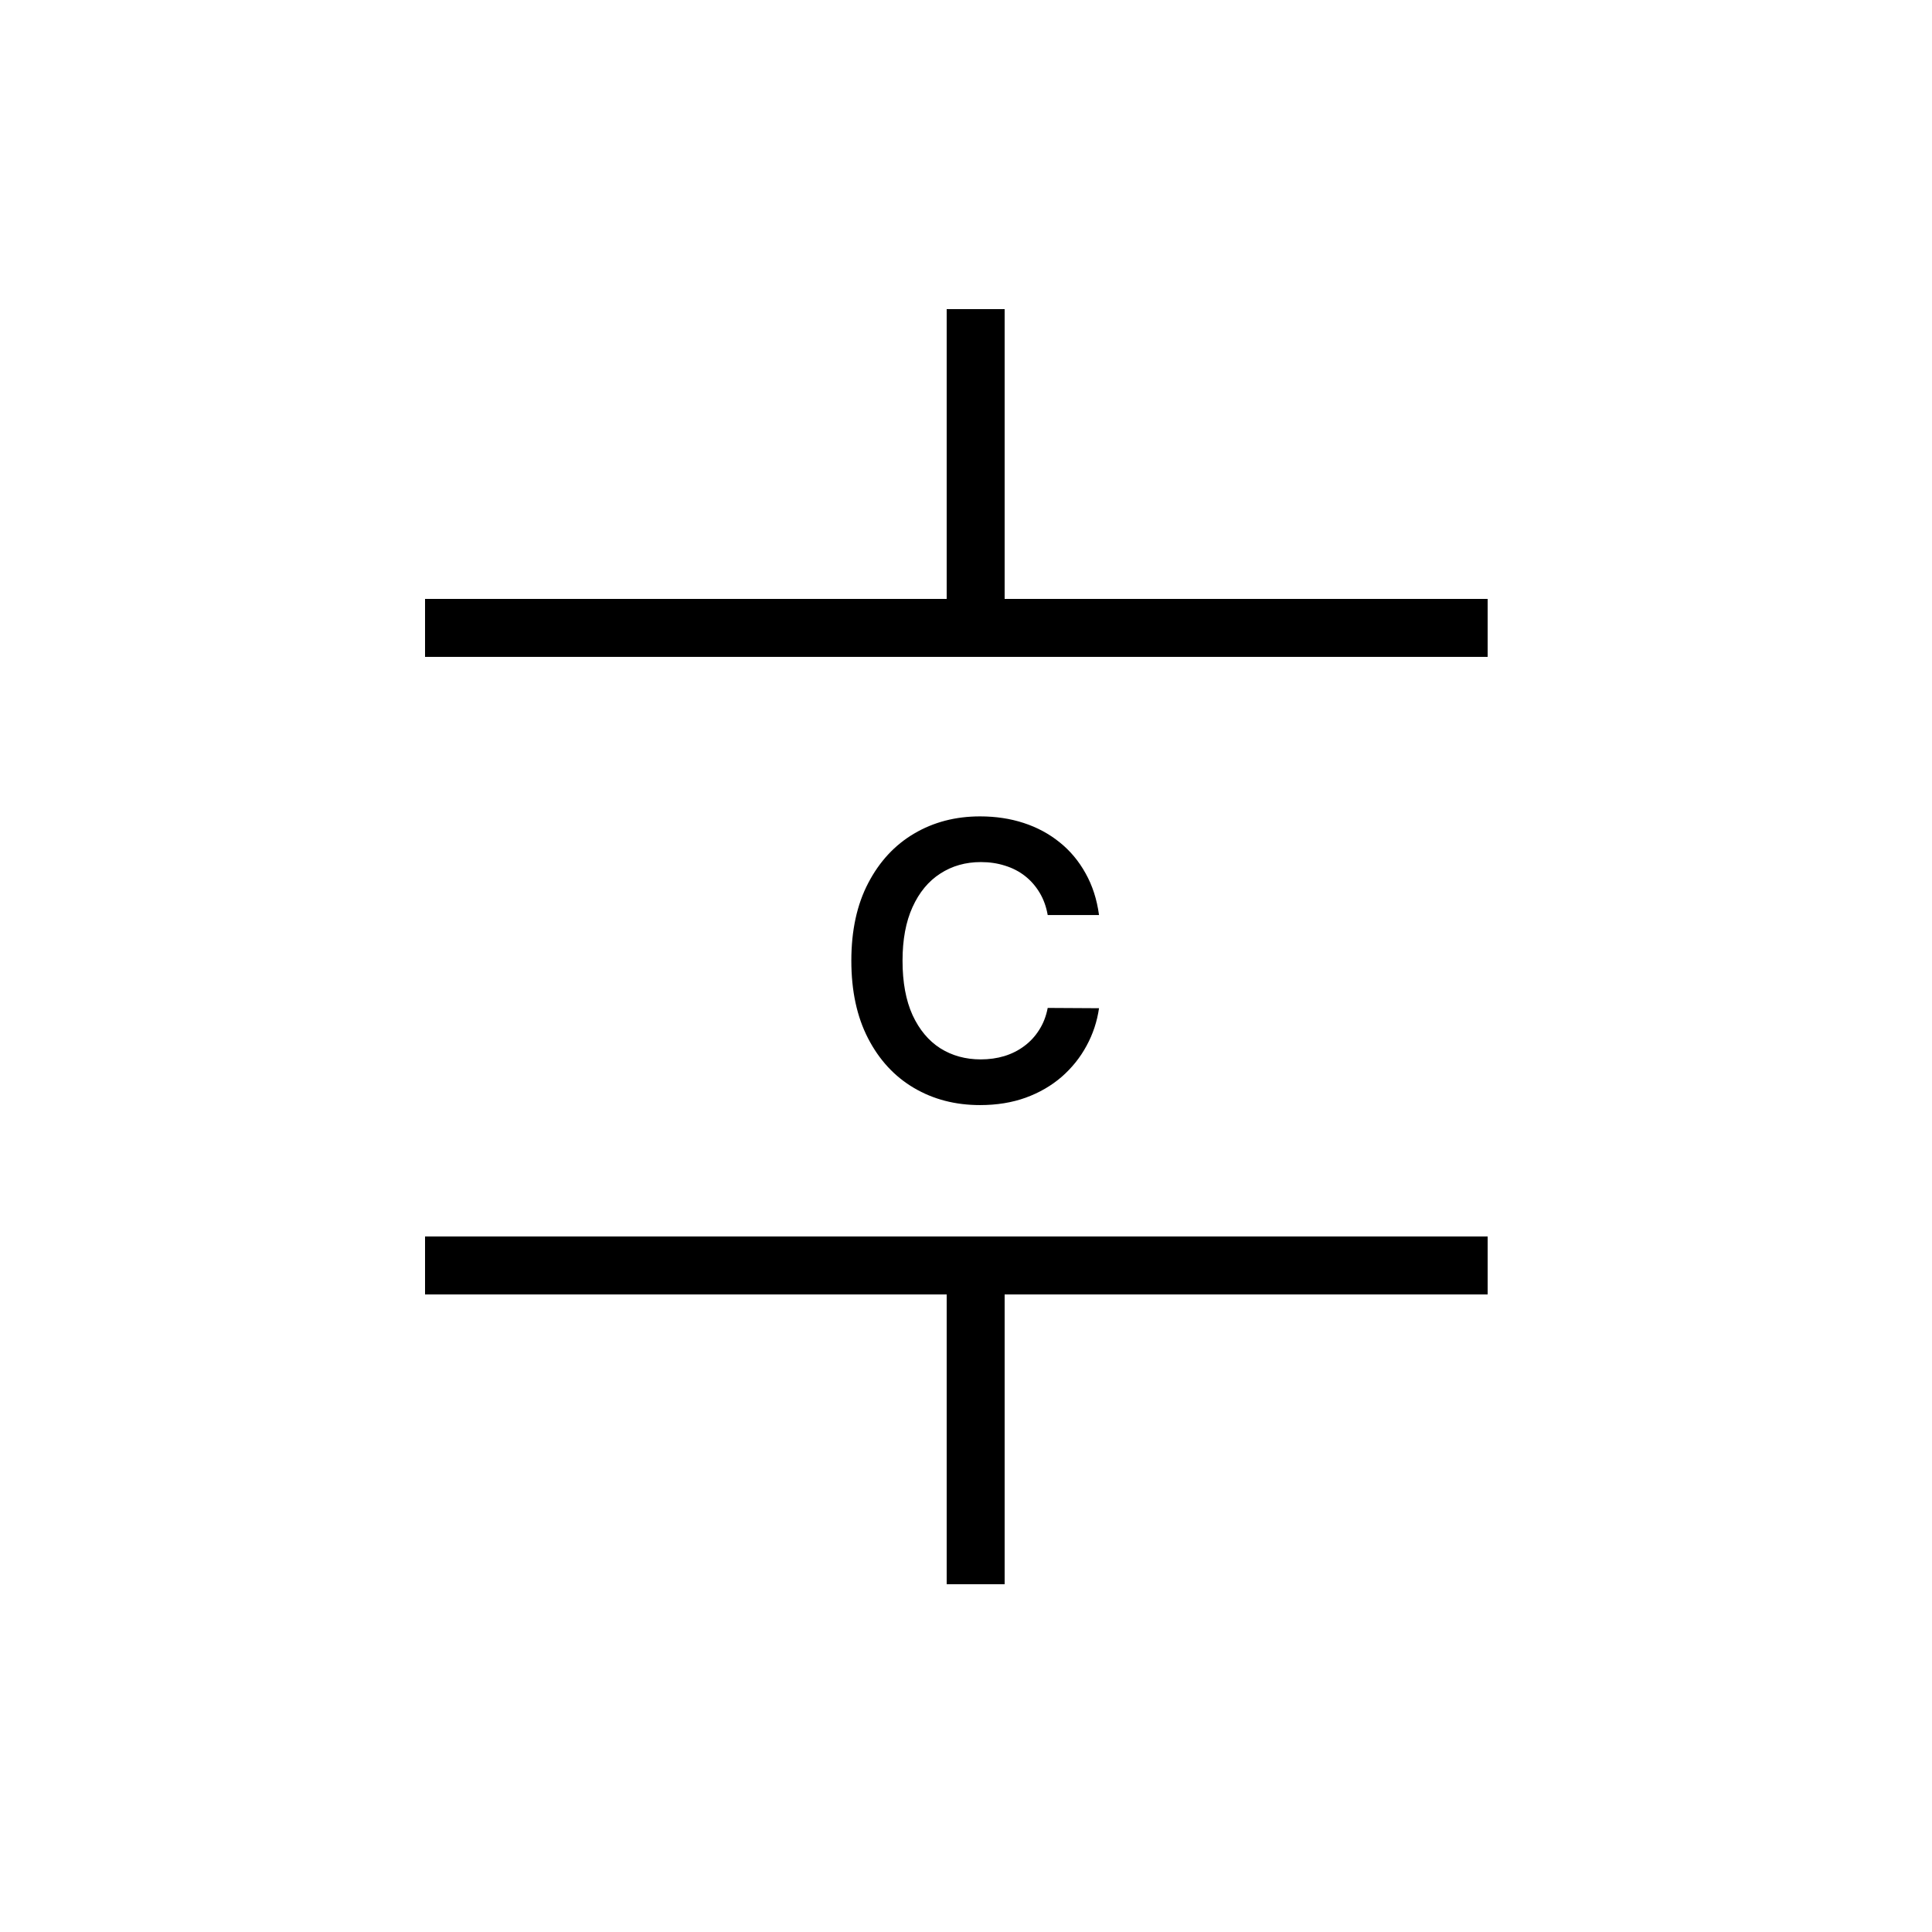 <svg width="100" height="100" viewBox="0 0 100 100" fill="none" xmlns="http://www.w3.org/2000/svg">
<line x1="22" y1="32.5" x2="77" y2="32.5" stroke="black" stroke-width="3"/>
<line x1="22" y1="65.5" x2="77" y2="65.5" stroke="black" stroke-width="3"/>
<line x1="50.5" y1="82" x2="50.5" y2="67" stroke="black" stroke-width="3"/>
<line x1="50.5" y1="31" x2="50.5" y2="16" stroke="black" stroke-width="3"/>
<path d="M56.885 47.362H54.229C54.153 46.927 54.013 46.541 53.81 46.205C53.606 45.864 53.353 45.575 53.05 45.338C52.747 45.101 52.401 44.924 52.013 44.805C51.629 44.682 51.215 44.621 50.77 44.621C49.979 44.621 49.278 44.82 48.668 45.217C48.057 45.61 47.579 46.188 47.233 46.95C46.887 47.708 46.715 48.633 46.715 49.727C46.715 50.84 46.887 51.778 47.233 52.54C47.583 53.297 48.062 53.87 48.668 54.258C49.278 54.642 49.977 54.834 50.763 54.834C51.198 54.834 51.606 54.777 51.984 54.663C52.368 54.545 52.711 54.372 53.014 54.145C53.322 53.918 53.58 53.638 53.788 53.307C54.001 52.975 54.148 52.597 54.229 52.17L56.885 52.185C56.785 52.876 56.57 53.525 56.239 54.131C55.912 54.737 55.483 55.272 54.953 55.736C54.423 56.195 53.803 56.555 53.092 56.815C52.382 57.071 51.594 57.199 50.727 57.199C49.449 57.199 48.308 56.903 47.304 56.311C46.3 55.719 45.51 54.865 44.932 53.747C44.354 52.63 44.065 51.29 44.065 49.727C44.065 48.16 44.356 46.82 44.939 45.707C45.521 44.59 46.314 43.735 47.318 43.144C48.322 42.552 49.458 42.256 50.727 42.256C51.537 42.256 52.29 42.369 52.986 42.597C53.682 42.824 54.302 43.158 54.847 43.598C55.391 44.034 55.839 44.569 56.189 45.203C56.544 45.833 56.776 46.553 56.885 47.362Z" fill="black"/>
</svg>
